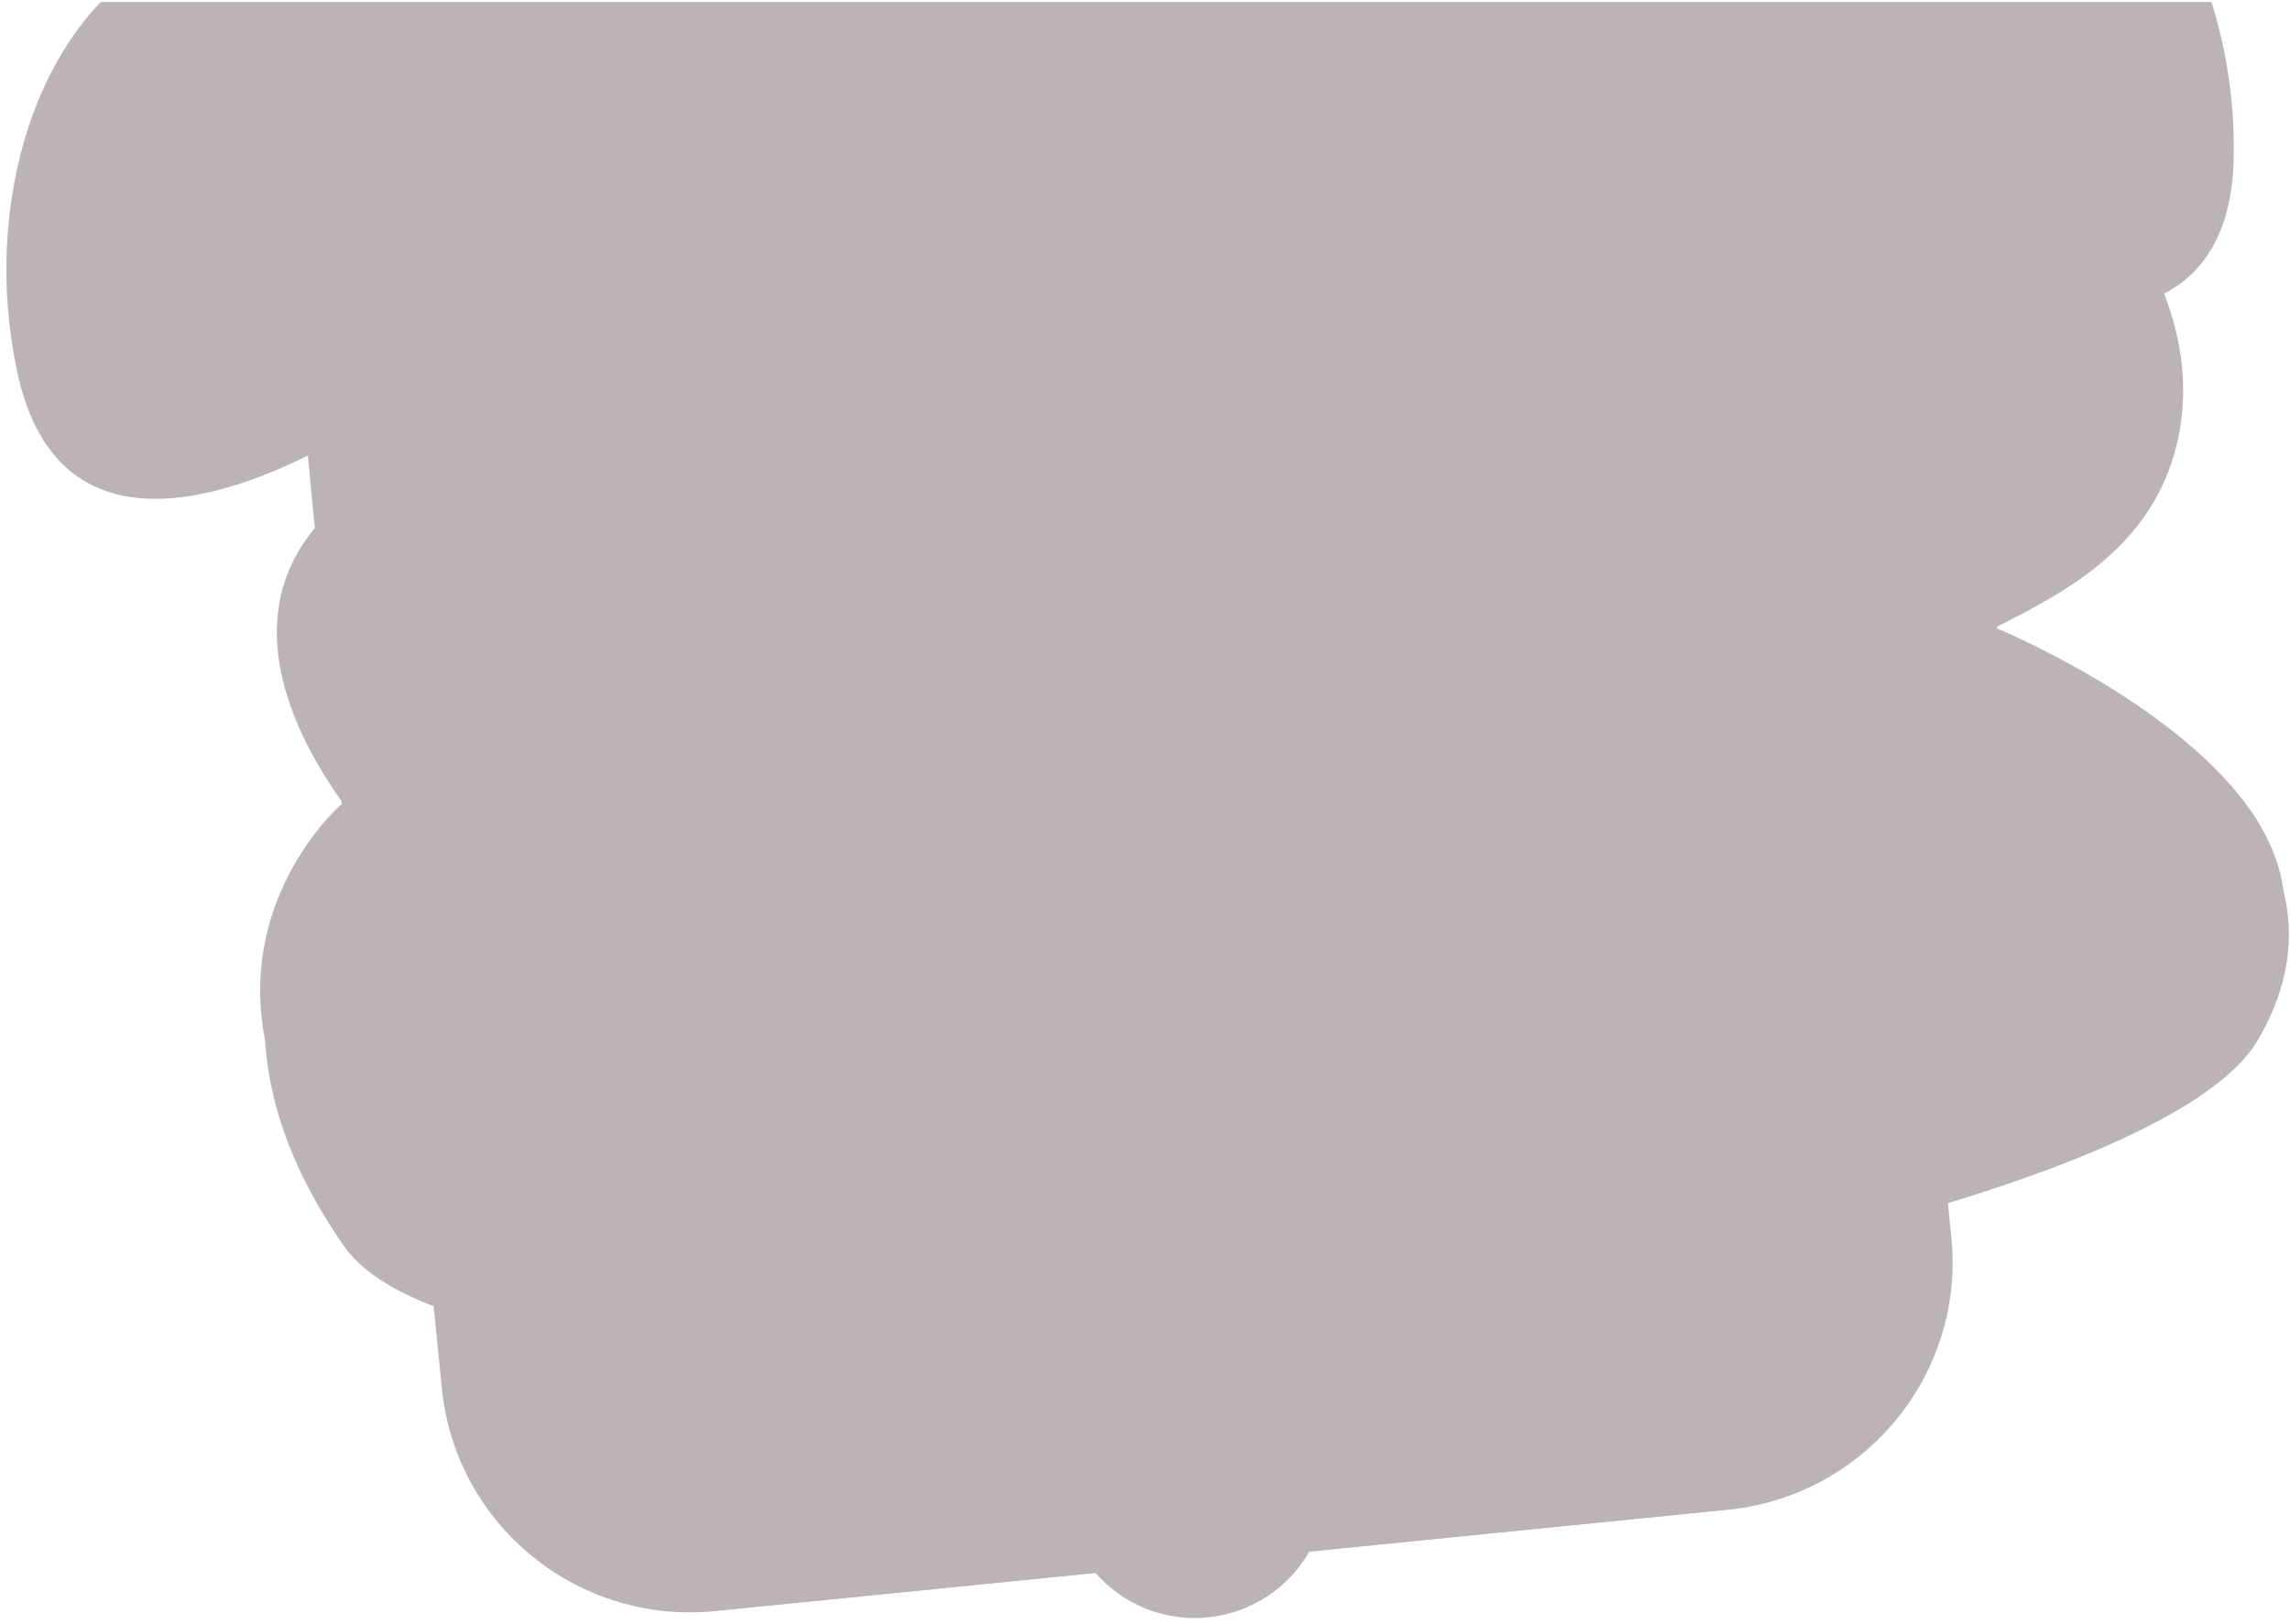 <svg width="299" height="212" viewBox="0 0 299 212" fill="none" xmlns="http://www.w3.org/2000/svg">
<path d="M295.189 107.902C286.706 93.383 263.444 83.189 260.791 82.067L260.766 82.016V82.008L260.749 81.853C260.837 81.802 260.934 81.756 261.027 81.705C261.144 81.642 261.262 81.579 261.384 81.516C261.825 81.285 262.284 81.045 262.763 80.793C262.817 80.764 262.876 80.734 262.935 80.705C263.12 80.608 263.309 80.512 263.503 80.411C263.641 80.339 263.78 80.263 263.919 80.192C264.032 80.133 264.142 80.074 264.255 80.016C264.381 79.948 264.507 79.881 264.633 79.814C264.768 79.742 264.902 79.671 265.037 79.599C265.159 79.536 265.281 79.465 265.403 79.398C265.546 79.318 265.688 79.242 265.831 79.162C266.033 79.053 266.239 78.935 266.441 78.822C266.508 78.784 266.575 78.746 266.647 78.708C266.798 78.62 266.954 78.532 267.109 78.443C267.231 78.372 267.353 78.305 267.475 78.233C267.614 78.153 267.748 78.069 267.887 77.989C268.03 77.905 268.168 77.821 268.311 77.737C268.446 77.657 268.585 77.569 268.719 77.489C268.866 77.401 269.013 77.308 269.161 77.22C269.295 77.136 269.434 77.048 269.568 76.96C269.715 76.867 269.863 76.775 270.014 76.678C270.19 76.564 270.367 76.442 270.543 76.325C270.653 76.253 270.758 76.182 270.867 76.111C271.044 75.989 271.224 75.862 271.401 75.74C271.506 75.665 271.615 75.593 271.721 75.518C271.868 75.413 272.019 75.299 272.166 75.19C272.301 75.089 272.439 74.992 272.574 74.891C272.717 74.786 272.855 74.673 272.998 74.568C273.141 74.459 273.28 74.353 273.423 74.244C273.574 74.122 273.726 74 273.877 73.878C274.007 73.773 274.133 73.672 274.264 73.567C274.419 73.437 274.57 73.307 274.722 73.172C274.844 73.067 274.97 72.962 275.092 72.857C275.247 72.718 275.399 72.575 275.554 72.437C275.672 72.327 275.79 72.226 275.907 72.117C276.046 71.987 276.185 71.848 276.323 71.713C276.449 71.592 276.58 71.47 276.702 71.344C276.84 71.201 276.979 71.054 277.118 70.911C277.236 70.785 277.357 70.663 277.475 70.537C277.622 70.377 277.769 70.209 277.912 70.045C278.017 69.927 278.122 69.814 278.228 69.692C278.354 69.544 278.476 69.393 278.602 69.242C278.719 69.099 278.841 68.956 278.959 68.813C279.085 68.653 279.207 68.489 279.329 68.33C279.438 68.187 279.552 68.044 279.661 67.897C279.791 67.72 279.913 67.535 280.039 67.355C280.136 67.216 280.237 67.081 280.329 66.938C280.46 66.745 280.582 66.543 280.708 66.346C280.792 66.211 280.88 66.081 280.964 65.942C281.103 65.719 281.233 65.484 281.363 65.257C281.431 65.139 281.502 65.026 281.565 64.908C281.679 64.706 281.78 64.496 281.889 64.29C281.969 64.139 282.053 63.987 282.128 63.832C282.242 63.601 282.347 63.365 282.456 63.126C282.519 62.987 282.587 62.852 282.65 62.71C282.746 62.495 282.83 62.268 282.923 62.05C282.99 61.882 283.066 61.718 283.129 61.545C283.432 60.755 283.705 59.931 283.94 59.082C285.454 53.642 285.416 48.006 283.844 42.226C283.495 40.939 283.062 39.645 282.561 38.342C287.782 35.63 291.465 30.25 291.654 20.556C291.788 13.583 290.763 6.655 288.745 0.262H13.148C8.961 4.646 5.779 10.304 3.698 16.647C0.508 26.387 -0.093 37.766 2.273 48.666C7.25 71.65 27.524 65.77 40.194 59.49L41.106 68.952C40.223 70.011 39.475 71.091 38.848 72.189C32.207 83.799 39.235 97.09 44.569 104.573L44.624 105.132C44.536 105.106 44.489 105.094 44.489 105.094C44.489 105.094 31.219 116.645 34.481 135.137C34.519 135.359 34.569 135.586 34.611 135.813C34.691 137.125 34.834 138.47 35.057 139.849C36.154 146.675 39.067 154.351 44.906 162.695C47.129 165.873 51.156 168.475 56.617 170.556L57.697 181.329C59.484 199.157 75.457 212.162 93.373 210.367L101.12 209.594L143.058 205.399C144.513 207.068 146.299 208.472 148.372 209.489C156.787 213.604 166.569 210.283 170.945 202.612L219.828 197.719L225.578 197.143C243.494 195.348 256.575 179.442 254.789 161.606L254.339 157.1C275.146 150.778 290.296 143.455 294.773 135.855C298.955 128.747 299.624 122.177 298.14 116.246C297.757 113.316 296.706 110.542 295.189 107.944V107.902Z" fill="#BCB3B7"/>
</svg>
